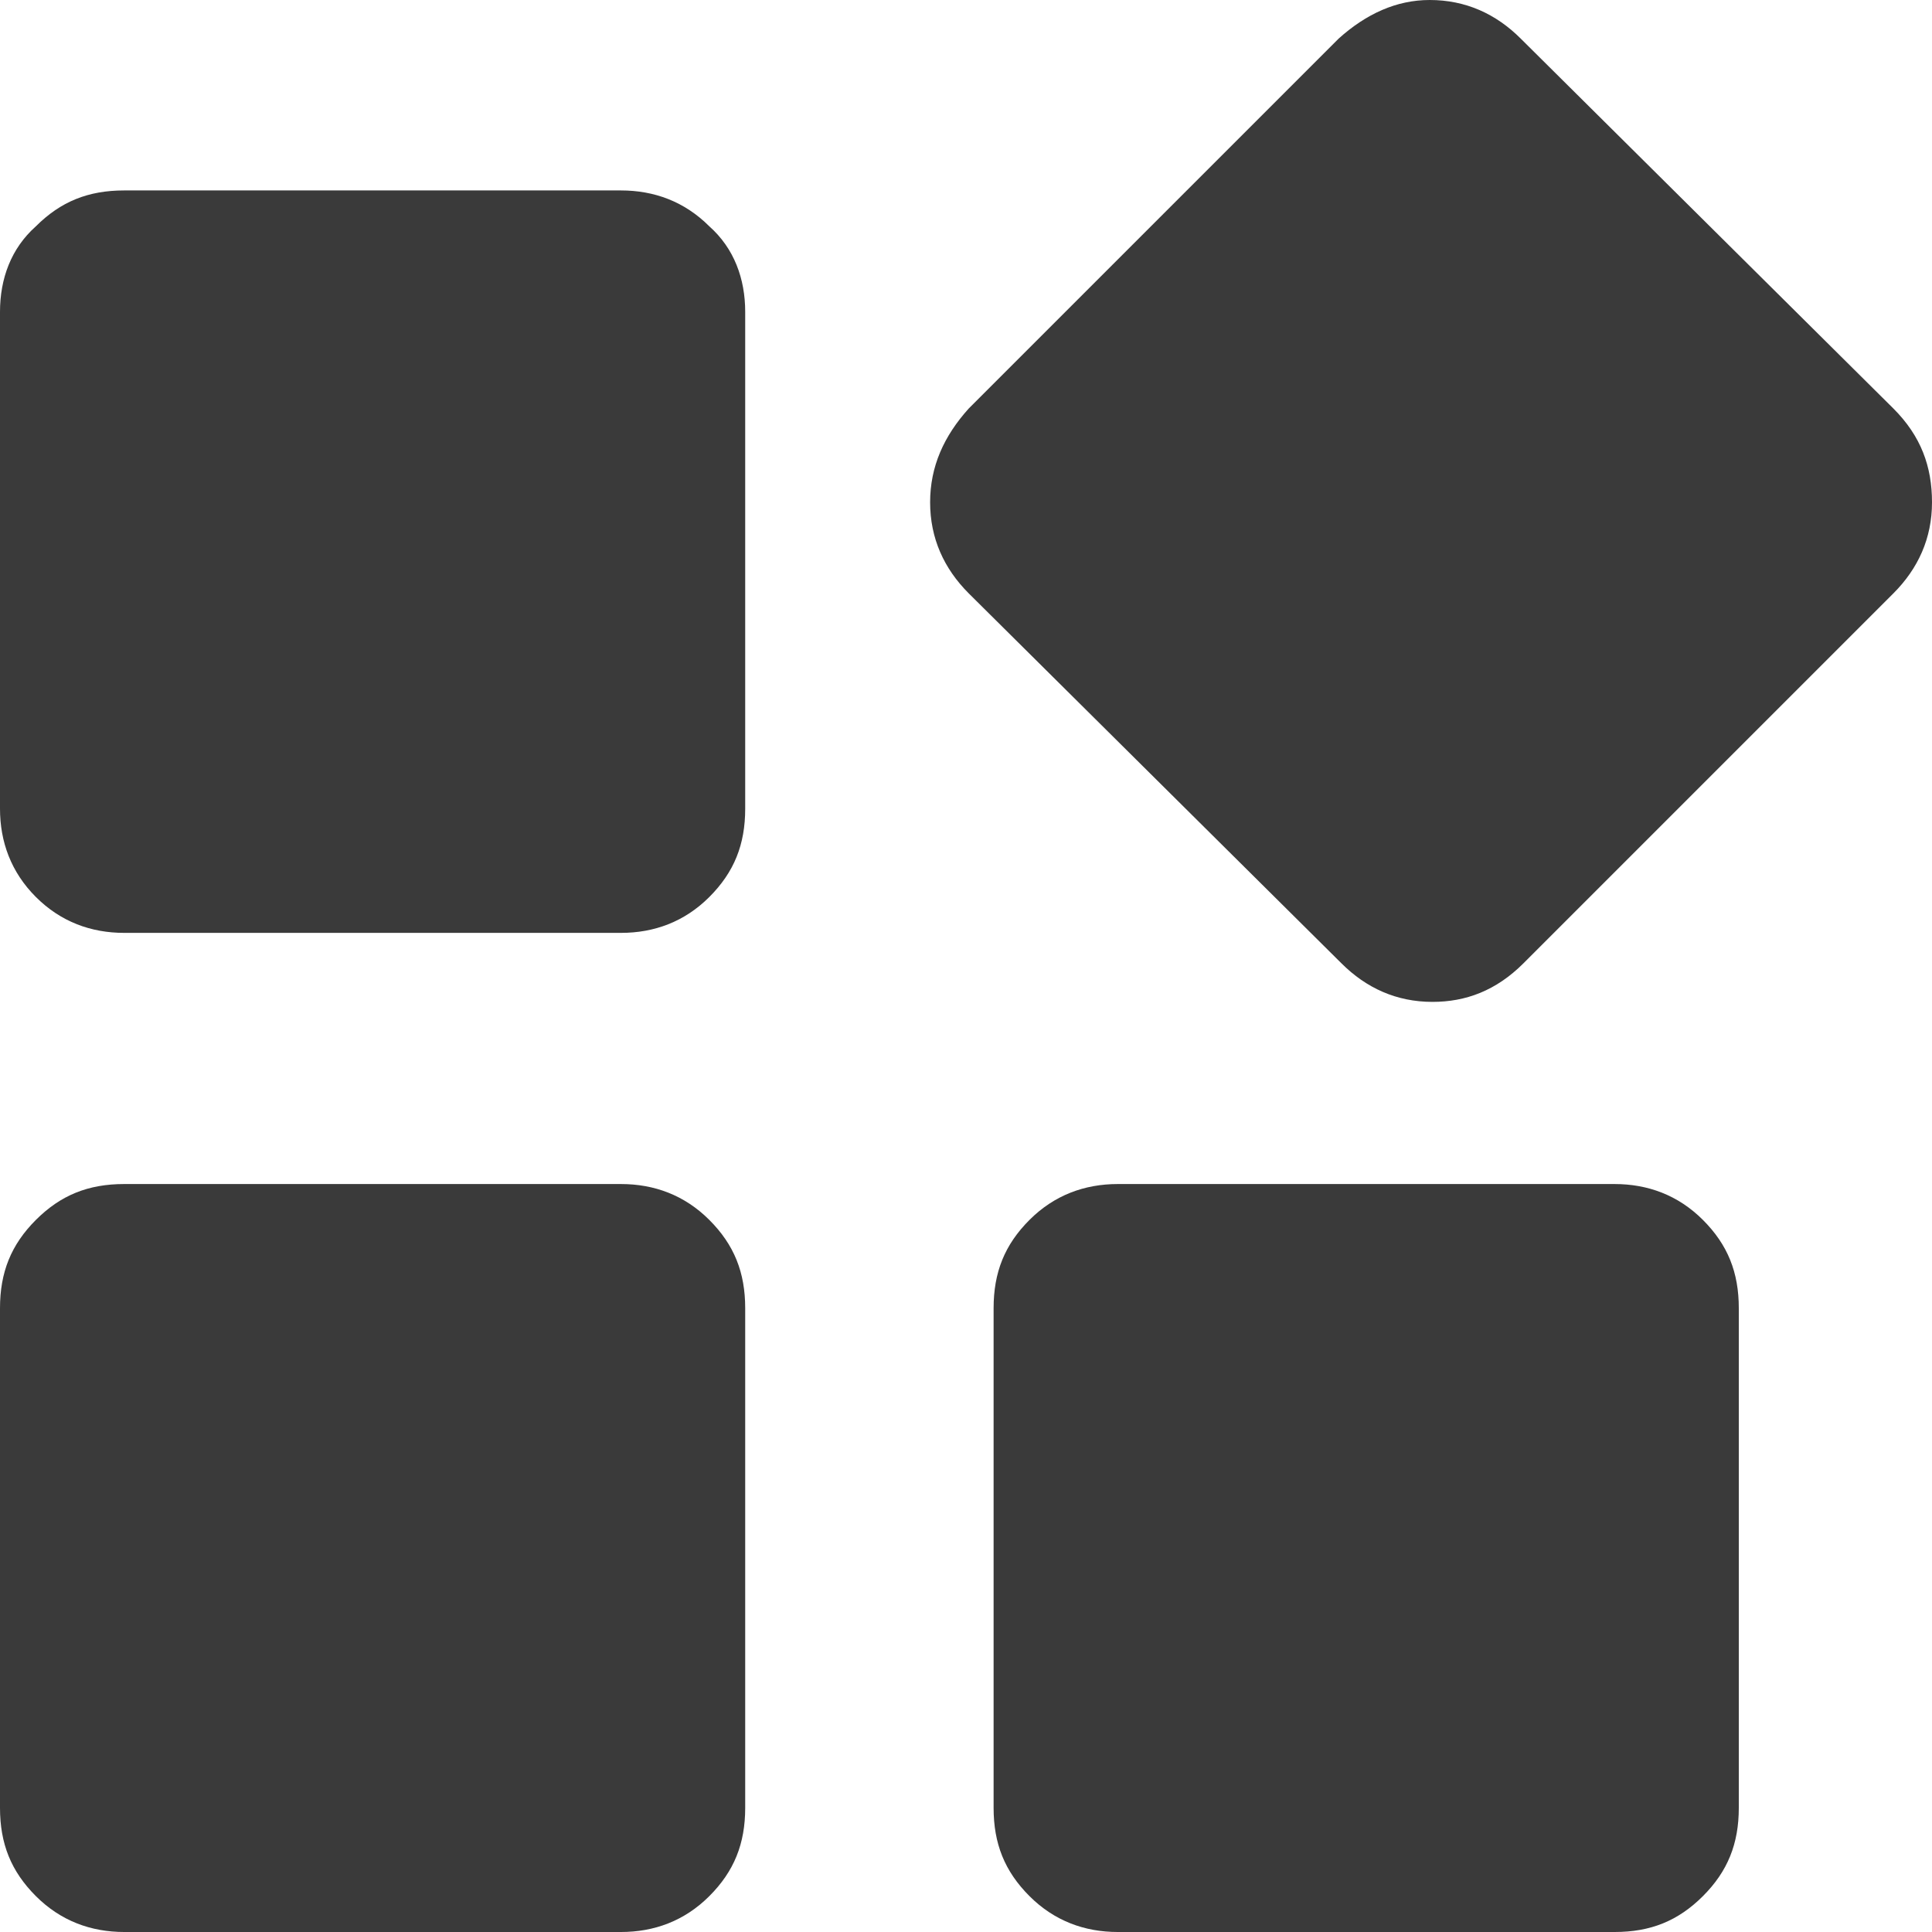 <?xml version="1.0" encoding="utf-8"?>
<!-- Generator: Adobe Illustrator 21.0.0, SVG Export Plug-In . SVG Version: 6.00 Build 0)  -->
<svg version="1.1" id="图层_1" xmlns="http://www.w3.org/2000/svg" xmlns:xlink="http://www.w3.org/1999/xlink" x="0px" y="0px"
	 viewBox="0 0 70 70" style="enable-background:new 0 0 70 70;" xml:space="preserve">
<style type="text/css">
	.st0{fill:#3A3A3A;}
</style>
<path class="st0" d="M22.5,6.9c1.2,0,2.3,0.4,3.2,1.3C26.6,9,27,10.1,27,11.3v18c0,1.3-0.4,2.3-1.3,3.2c-0.9,0.9-2,1.3-3.2,1.3h-18
	c-1.2,0-2.3-0.4-3.2-1.3c-0.9-0.9-1.3-2-1.3-3.2v-18C0,10.1,0.4,9,1.3,8.2c0.9-0.9,1.9-1.3,3.2-1.3H22.5z M22.5,42.9
	c1.2,0,2.3,0.4,3.2,1.3c0.9,0.9,1.3,1.9,1.3,3.2v18.1c0,1.3-0.4,2.3-1.3,3.2c-0.9,0.9-2,1.3-3.2,1.3h-18c-1.2,0-2.3-0.4-3.2-1.3
	C0.4,67.8,0,66.8,0,65.5V47.4c0-1.3,0.4-2.3,1.3-3.2c0.9-0.9,1.9-1.3,3.2-1.3H22.5z M58.5,42.9c1.2,0,2.3,0.4,3.2,1.3
	c0.9,0.9,1.3,1.9,1.3,3.2v18.1c0,1.3-0.4,2.3-1.3,3.2c-0.9,0.9-1.9,1.3-3.2,1.3h-18c-1.2,0-2.3-0.4-3.2-1.3
	c-0.9-0.9-1.3-1.9-1.3-3.2V47.4c0-1.3,0.4-2.3,1.3-3.2c0.9-0.9,2-1.3,3.2-1.3H58.5z M68.6,14.8c1,1,1.4,2.1,1.4,3.4
	c0,1.3-0.5,2.4-1.4,3.3L55.2,34.9c-1,1-2.1,1.4-3.3,1.4c-1.3,0-2.4-0.5-3.3-1.4L35.1,21.5c-0.9-0.9-1.4-2-1.4-3.3
	c0-1.3,0.5-2.4,1.4-3.4L48.5,1.4c1-0.9,2.1-1.4,3.3-1.4c1.3,0,2.4,0.5,3.3,1.4L68.6,14.8z"/>
</svg>
